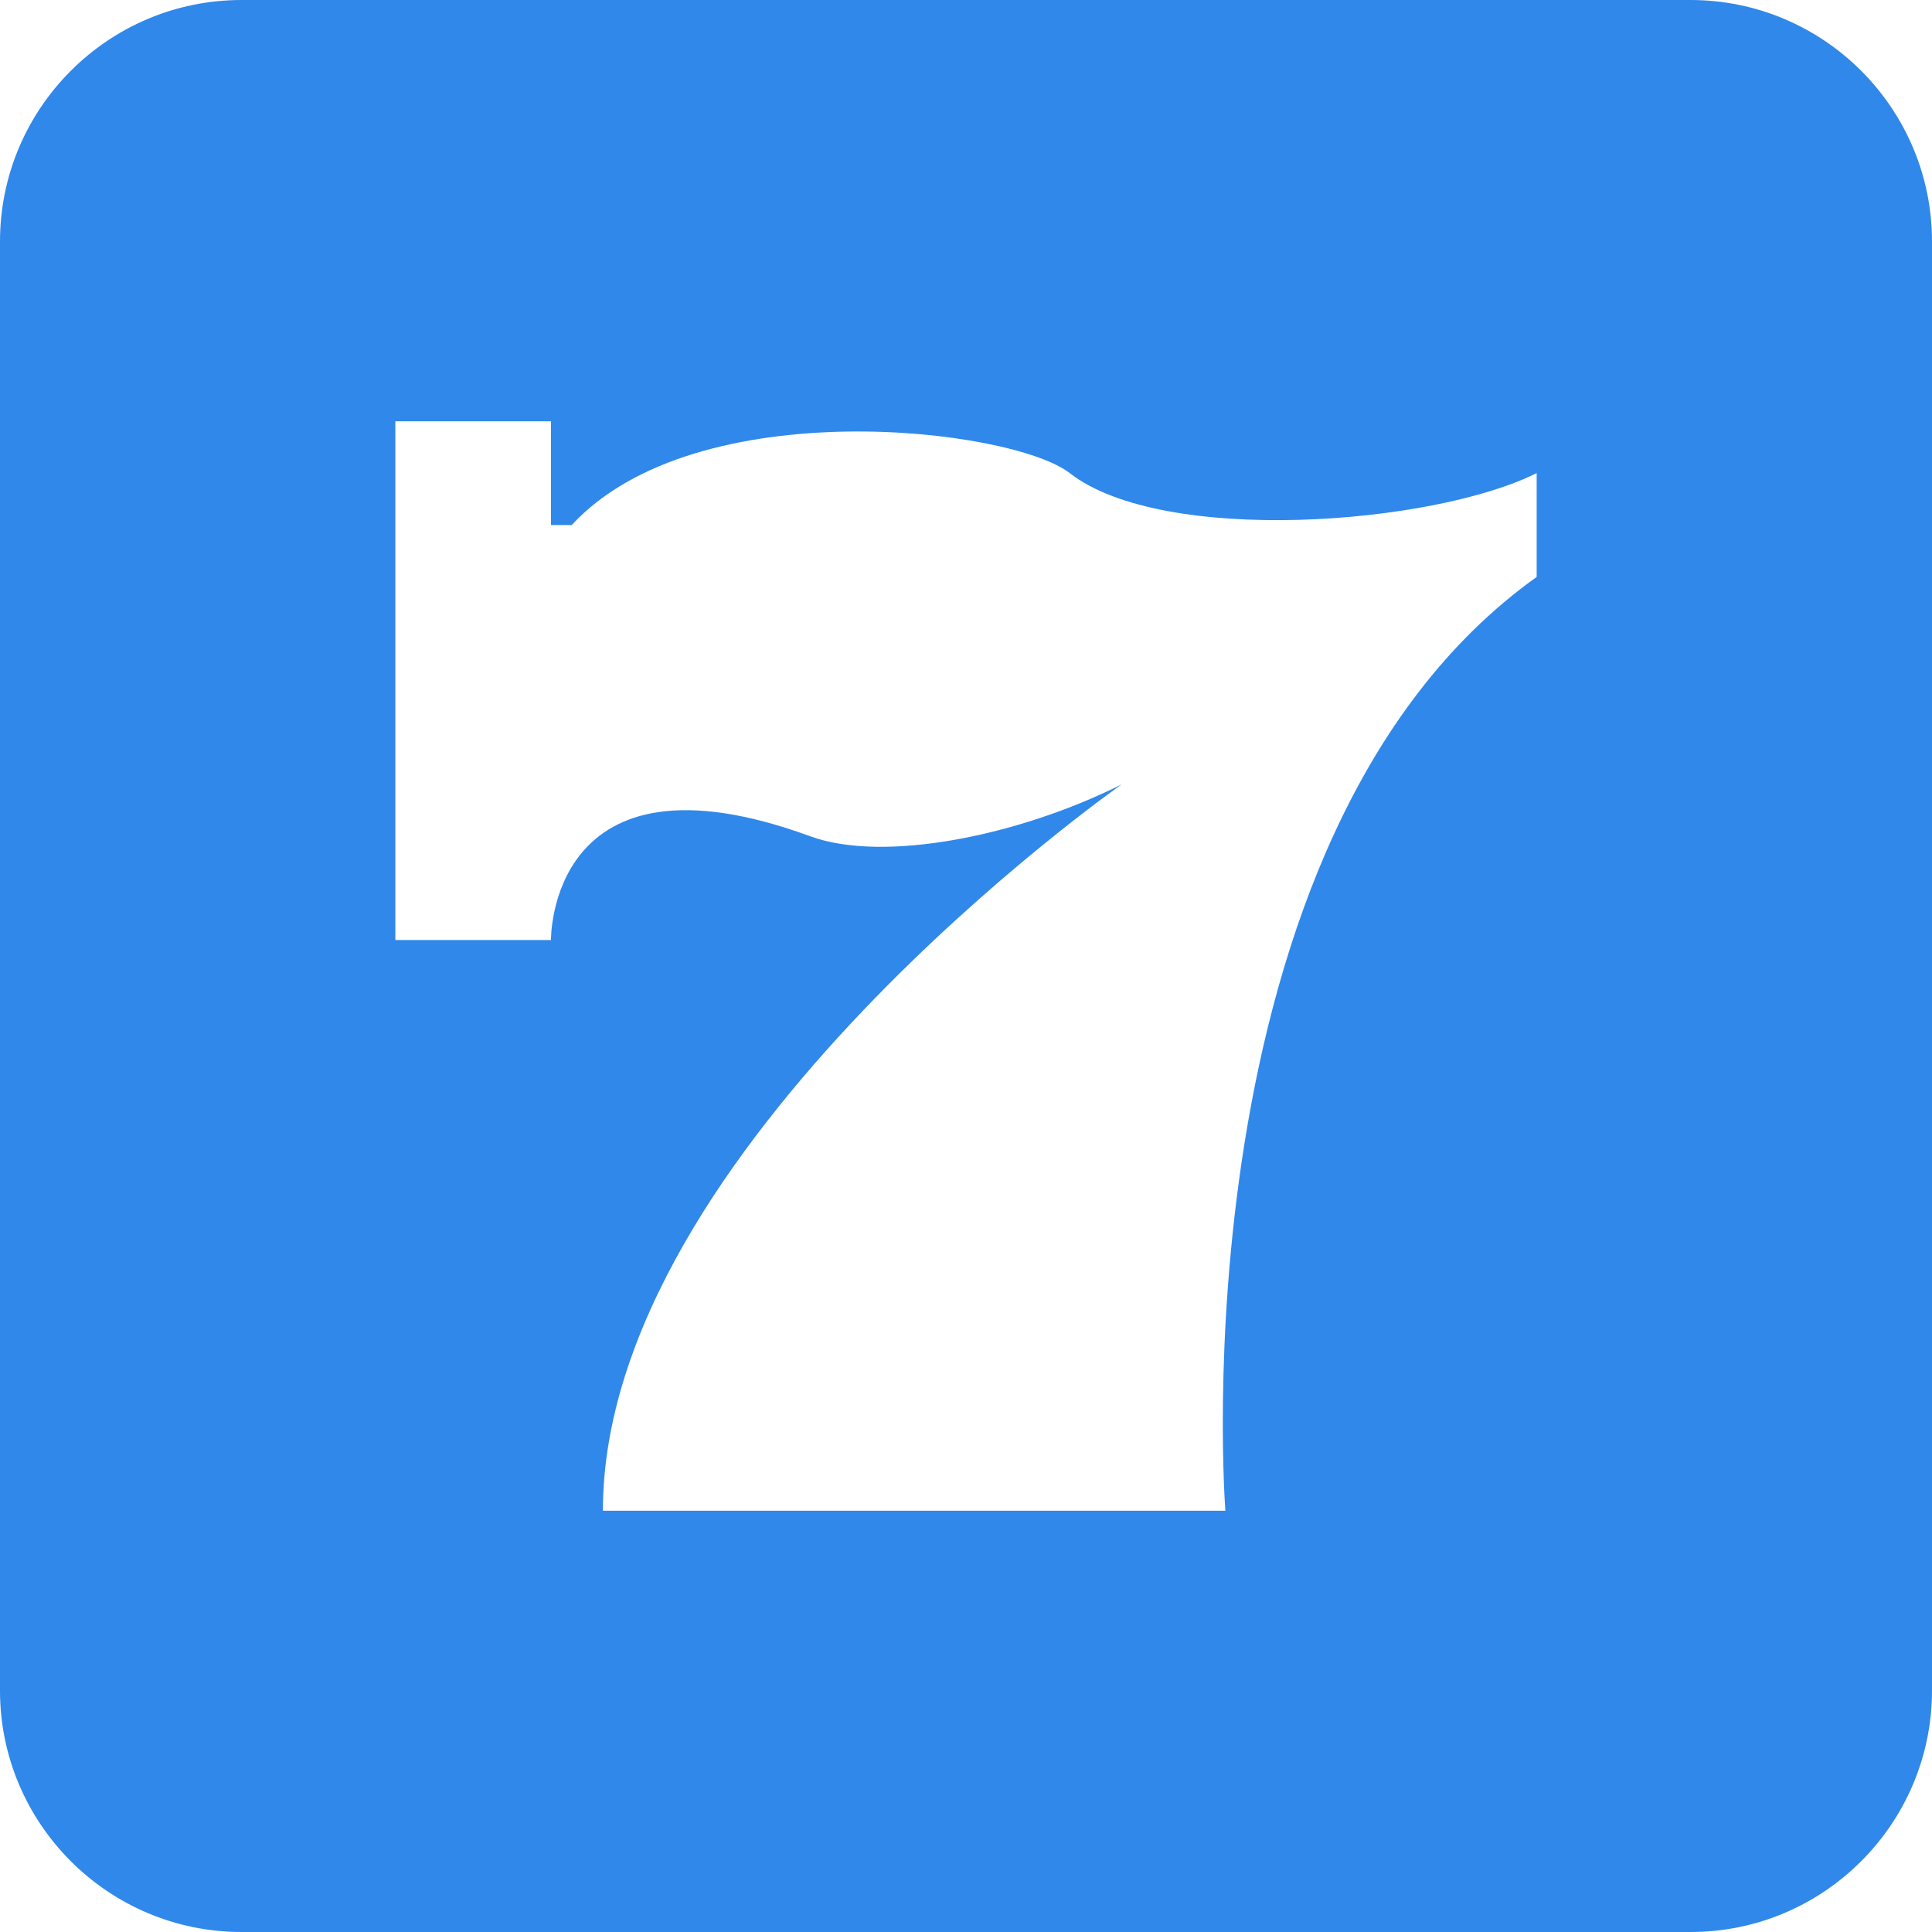 <svg width="16" height="16" viewBox="0 0 16 16" fill="none" xmlns="http://www.w3.org/2000/svg">
<path d="M14 0H2C0.897 0 0 0.897 0 2V14.001C0 15.103 0.897 16 2 16H14.001C15.103 16 16 15.103 16 14V2C16 0.897 15.103 0 14 0ZM12.726 4.778C9.719 6.926 10.148 12.511 10.148 12.511H4.993C4.993 9.504 9.289 6.496 9.289 6.496C8.43 6.926 7.316 7.147 6.711 6.926C4.539 6.13 4.563 7.785 4.563 7.785H3.274V3.489H4.563V4.348H4.735C5.766 3.231 8.38 3.545 8.859 3.918C9.633 4.52 11.867 4.348 12.726 3.918L12.726 4.778Z" fill="#3088EA"/>
</svg>

